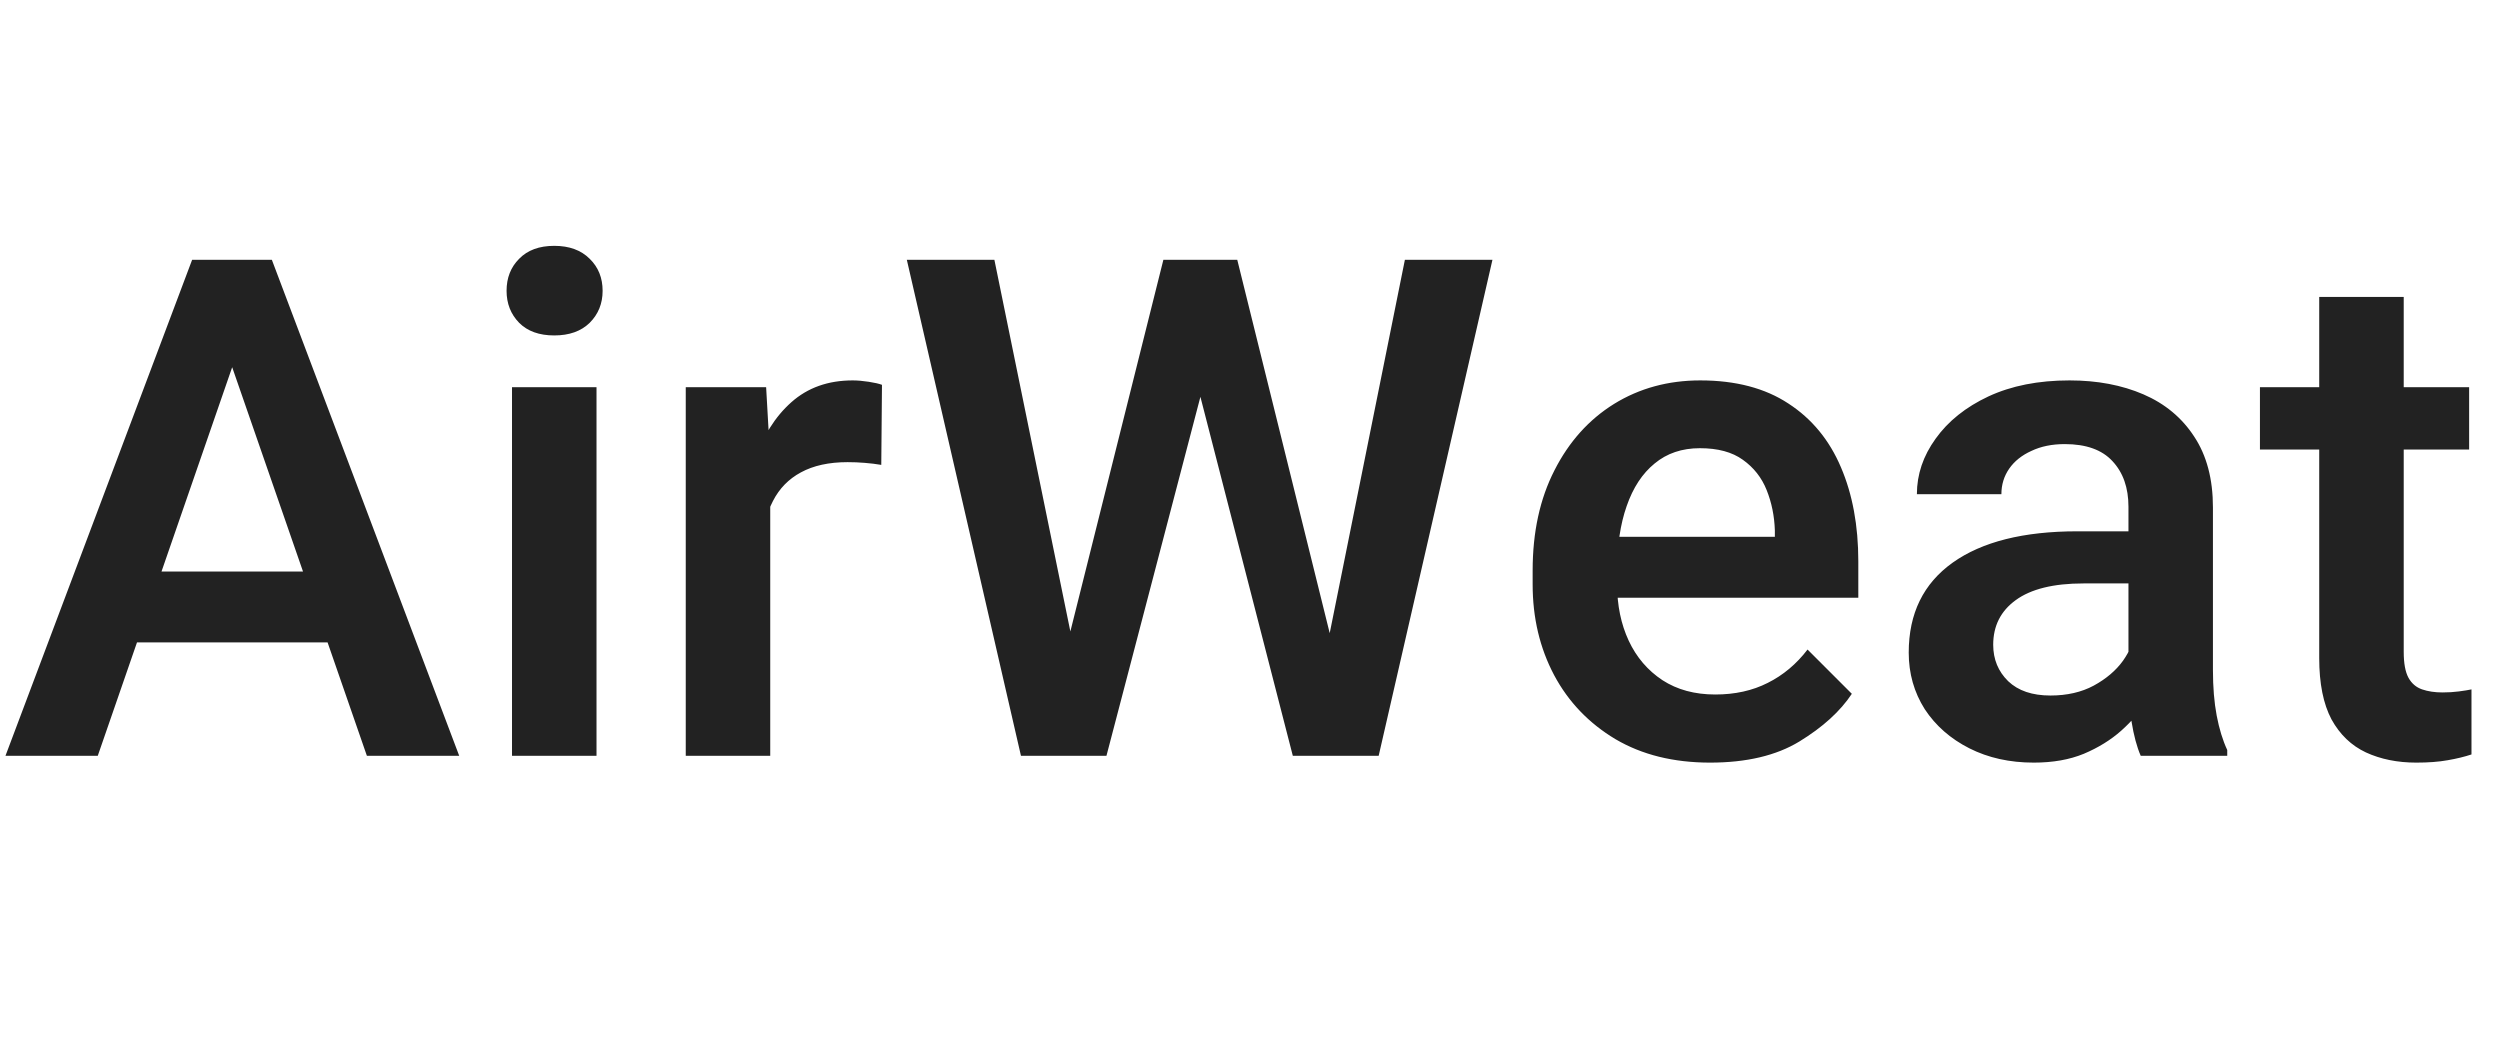<svg width="86" height="36" viewBox="0 0 86 36" fill="#222222" xmlns="http://www.w3.org/2000/svg">
<path d="M3.363 26H0.188L6.609 8.938H8.625L8.426 11.363L3.363 26ZM7.547 11.363L7.324 8.938H9.352L15.797 26H12.621L7.547 11.363ZM12.422 22.098H3.129V19.66H12.422V22.098ZM20.52 26H17.613V13.32H20.52V26ZM17.426 10.004C17.426 9.559 17.57 9.191 17.859 8.902C18.148 8.605 18.551 8.457 19.066 8.457C19.582 8.457 19.988 8.605 20.285 8.902C20.582 9.191 20.73 9.559 20.73 10.004C20.73 10.441 20.582 10.809 20.285 11.105C19.988 11.395 19.582 11.539 19.066 11.539C18.551 11.539 18.148 11.395 17.859 11.105C17.57 10.809 17.426 10.441 17.426 10.004ZM26.496 26H23.59V13.32H26.355L26.496 15.805V26ZM30.316 15.992C30.137 15.961 29.945 15.938 29.742 15.922C29.547 15.906 29.352 15.898 29.156 15.898C28.516 15.898 27.98 16.016 27.551 16.25C27.129 16.477 26.809 16.805 26.59 17.234C26.371 17.656 26.242 18.156 26.203 18.734L25.535 18.746C25.535 17.676 25.676 16.715 25.957 15.863C26.238 15.012 26.66 14.336 27.223 13.836C27.785 13.336 28.488 13.086 29.332 13.086C29.496 13.086 29.68 13.102 29.883 13.133C30.086 13.164 30.238 13.199 30.34 13.238L30.316 15.992ZM40.02 8.938H41.848L41.684 12.16L38.062 26H36.164L36.656 22.379L40.02 8.938ZM36.938 22.297L37.137 26H35.121L31.195 8.938H34.207L36.938 22.297ZM48.328 8.938H51.34L47.426 26H45.398L45.645 22.262L48.328 8.938ZM45.902 22.426L46.371 26H44.473L40.91 12.16L40.77 8.938H42.562L45.902 22.426ZM58.828 26.234C57.57 26.234 56.484 25.965 55.57 25.426C54.656 24.879 53.953 24.145 53.461 23.223C52.969 22.293 52.723 21.254 52.723 20.105V19.625C52.723 18.305 52.973 17.156 53.473 16.18C53.973 15.195 54.656 14.434 55.523 13.895C56.398 13.355 57.387 13.086 58.488 13.086C59.707 13.086 60.719 13.352 61.523 13.883C62.328 14.406 62.93 15.137 63.328 16.074C63.727 17.004 63.926 18.082 63.926 19.309V20.562H54.117V18.465H61.055V18.242C61.039 17.75 60.945 17.289 60.773 16.859C60.602 16.43 60.328 16.082 59.953 15.816C59.586 15.551 59.094 15.418 58.477 15.418C57.859 15.418 57.34 15.594 56.918 15.945C56.496 16.289 56.176 16.777 55.957 17.41C55.738 18.035 55.629 18.773 55.629 19.625V20.105C55.629 20.824 55.762 21.469 56.027 22.039C56.293 22.609 56.68 23.062 57.188 23.398C57.695 23.727 58.301 23.891 59.004 23.891C59.684 23.891 60.285 23.758 60.809 23.492C61.34 23.227 61.797 22.844 62.18 22.344L63.703 23.867C63.305 24.469 62.703 25.016 61.898 25.508C61.102 25.992 60.078 26.234 58.828 26.234ZM73.219 17.434C73.219 16.777 73.035 16.254 72.668 15.863C72.309 15.473 71.762 15.277 71.027 15.277C70.59 15.277 70.207 15.355 69.879 15.512C69.551 15.66 69.297 15.863 69.117 16.121C68.938 16.379 68.848 16.672 68.848 17H65.941C65.941 16.32 66.156 15.684 66.586 15.09C67.016 14.488 67.621 14.004 68.402 13.637C69.191 13.27 70.121 13.086 71.191 13.086C72.144 13.086 72.992 13.246 73.734 13.566C74.477 13.887 75.059 14.371 75.481 15.02C75.91 15.668 76.125 16.48 76.125 17.457V23.047C76.125 23.641 76.168 24.164 76.254 24.617C76.34 25.07 76.461 25.465 76.617 25.801V26H73.641C73.508 25.695 73.402 25.301 73.324 24.816C73.254 24.332 73.219 23.859 73.219 23.398V17.434ZM73.664 20.07H71.672C70.641 20.07 69.863 20.262 69.34 20.645C68.824 21.02 68.566 21.531 68.566 22.18C68.566 22.68 68.738 23.098 69.082 23.434C69.426 23.762 69.91 23.926 70.535 23.926C71.106 23.926 71.602 23.812 72.023 23.586C72.453 23.352 72.789 23.066 73.031 22.73C73.273 22.387 73.398 22.066 73.406 21.77L74.332 23.07C74.238 23.391 74.078 23.734 73.852 24.102C73.633 24.461 73.34 24.805 72.973 25.133C72.613 25.453 72.184 25.719 71.684 25.93C71.191 26.133 70.617 26.234 69.961 26.234C69.133 26.234 68.394 26.07 67.746 25.742C67.098 25.414 66.586 24.965 66.211 24.395C65.844 23.816 65.66 23.168 65.66 22.449C65.66 21.105 66.164 20.074 67.172 19.355C68.18 18.637 69.609 18.277 71.461 18.277H73.641L73.664 20.07ZM84.938 15.465H77.742V13.32H84.938V15.465ZM82.688 10.215V22.426C82.688 22.816 82.742 23.113 82.852 23.316C82.961 23.512 83.117 23.645 83.32 23.715C83.523 23.785 83.758 23.82 84.023 23.82C84.219 23.82 84.406 23.809 84.586 23.785C84.766 23.762 84.91 23.738 85.019 23.715V25.953C84.785 26.031 84.512 26.098 84.199 26.152C83.894 26.207 83.535 26.234 83.121 26.234C82.473 26.234 81.894 26.117 81.387 25.883C80.887 25.648 80.492 25.27 80.203 24.746C79.922 24.215 79.781 23.512 79.781 22.637V10.215H82.688Z" />
</svg>
